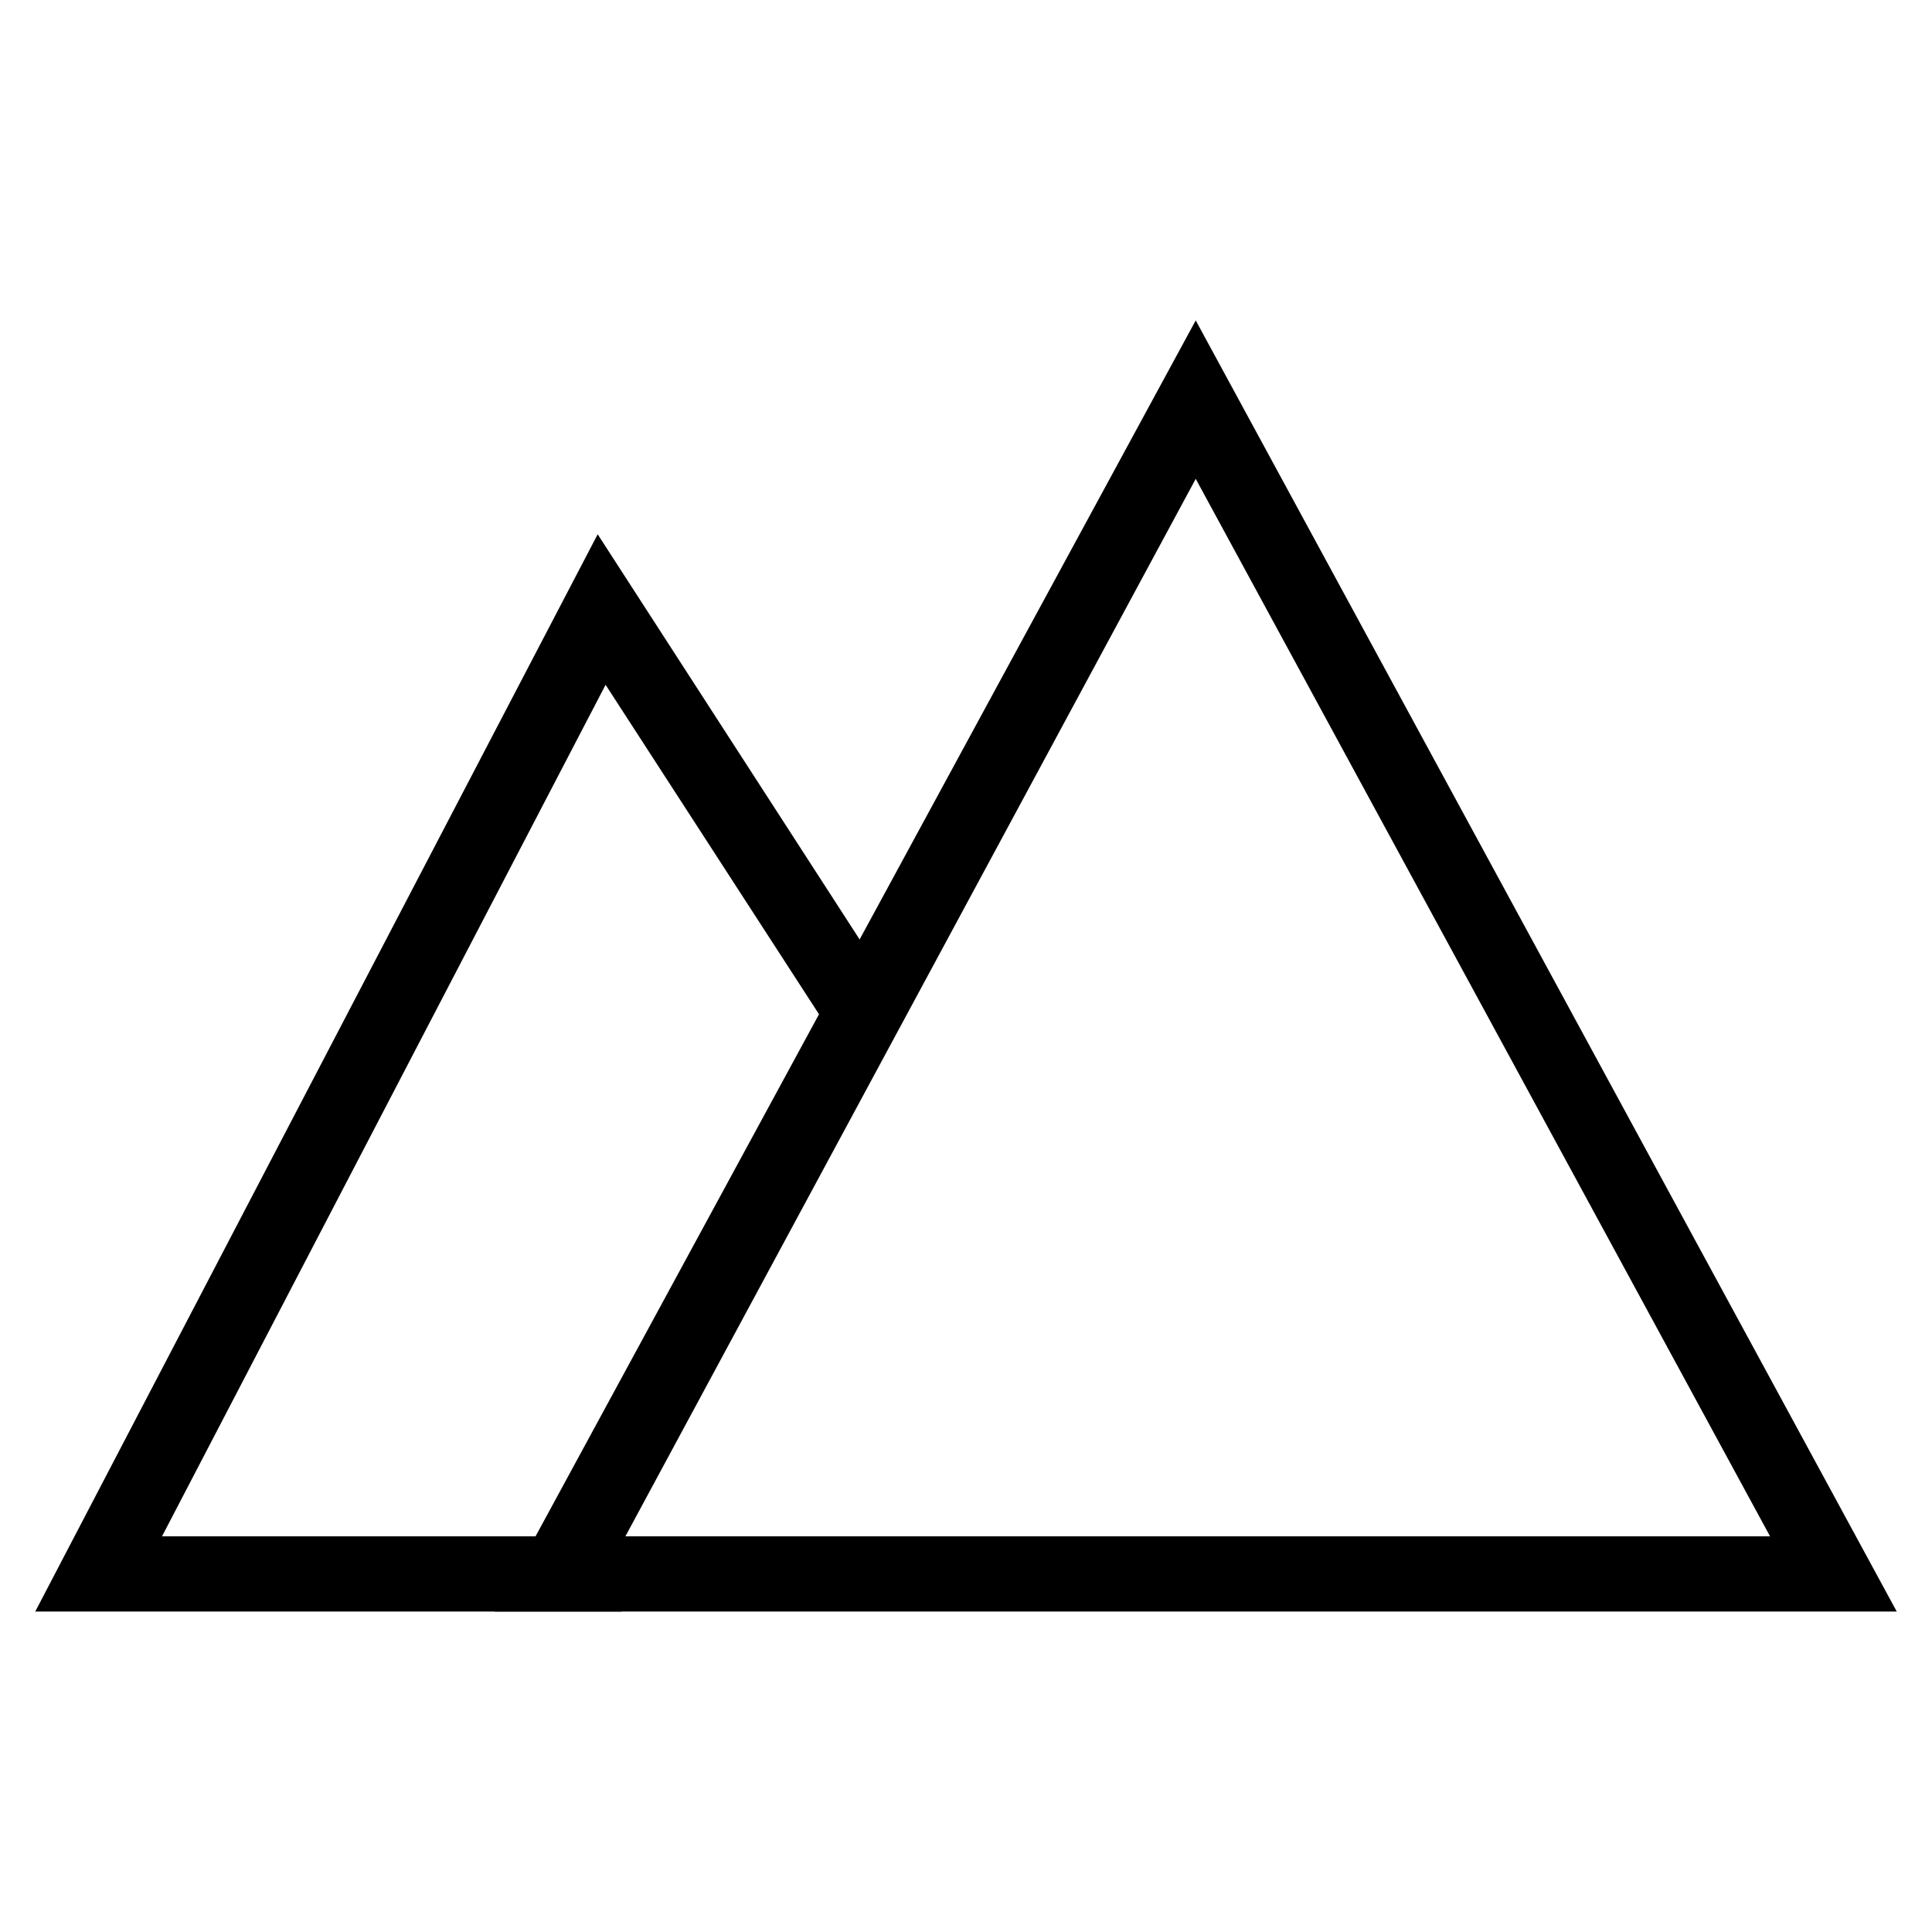<?xml version="1.0" encoding="UTF-8"?>
<!-- Uploaded to: SVG Repo, www.svgrepo.com, Generator: SVG Repo Mixer Tools -->
<svg fill="#000000" width="800px" height="800px" version="1.1" viewBox="144 144 512 512" xmlns="http://www.w3.org/2000/svg">
 <g>
  <path d="m646.66 571.08h-371.56l185.78-342.17zm-336.92-19.941h303.34l-152.2-280.24z"/>
  <path d="m308.68 571.08h-155.34l149.05-285.49 78.719 121.76-16.793 10.492-59.828-92.363-117.55 225.66h121.75z"/>
 </g>
</svg>